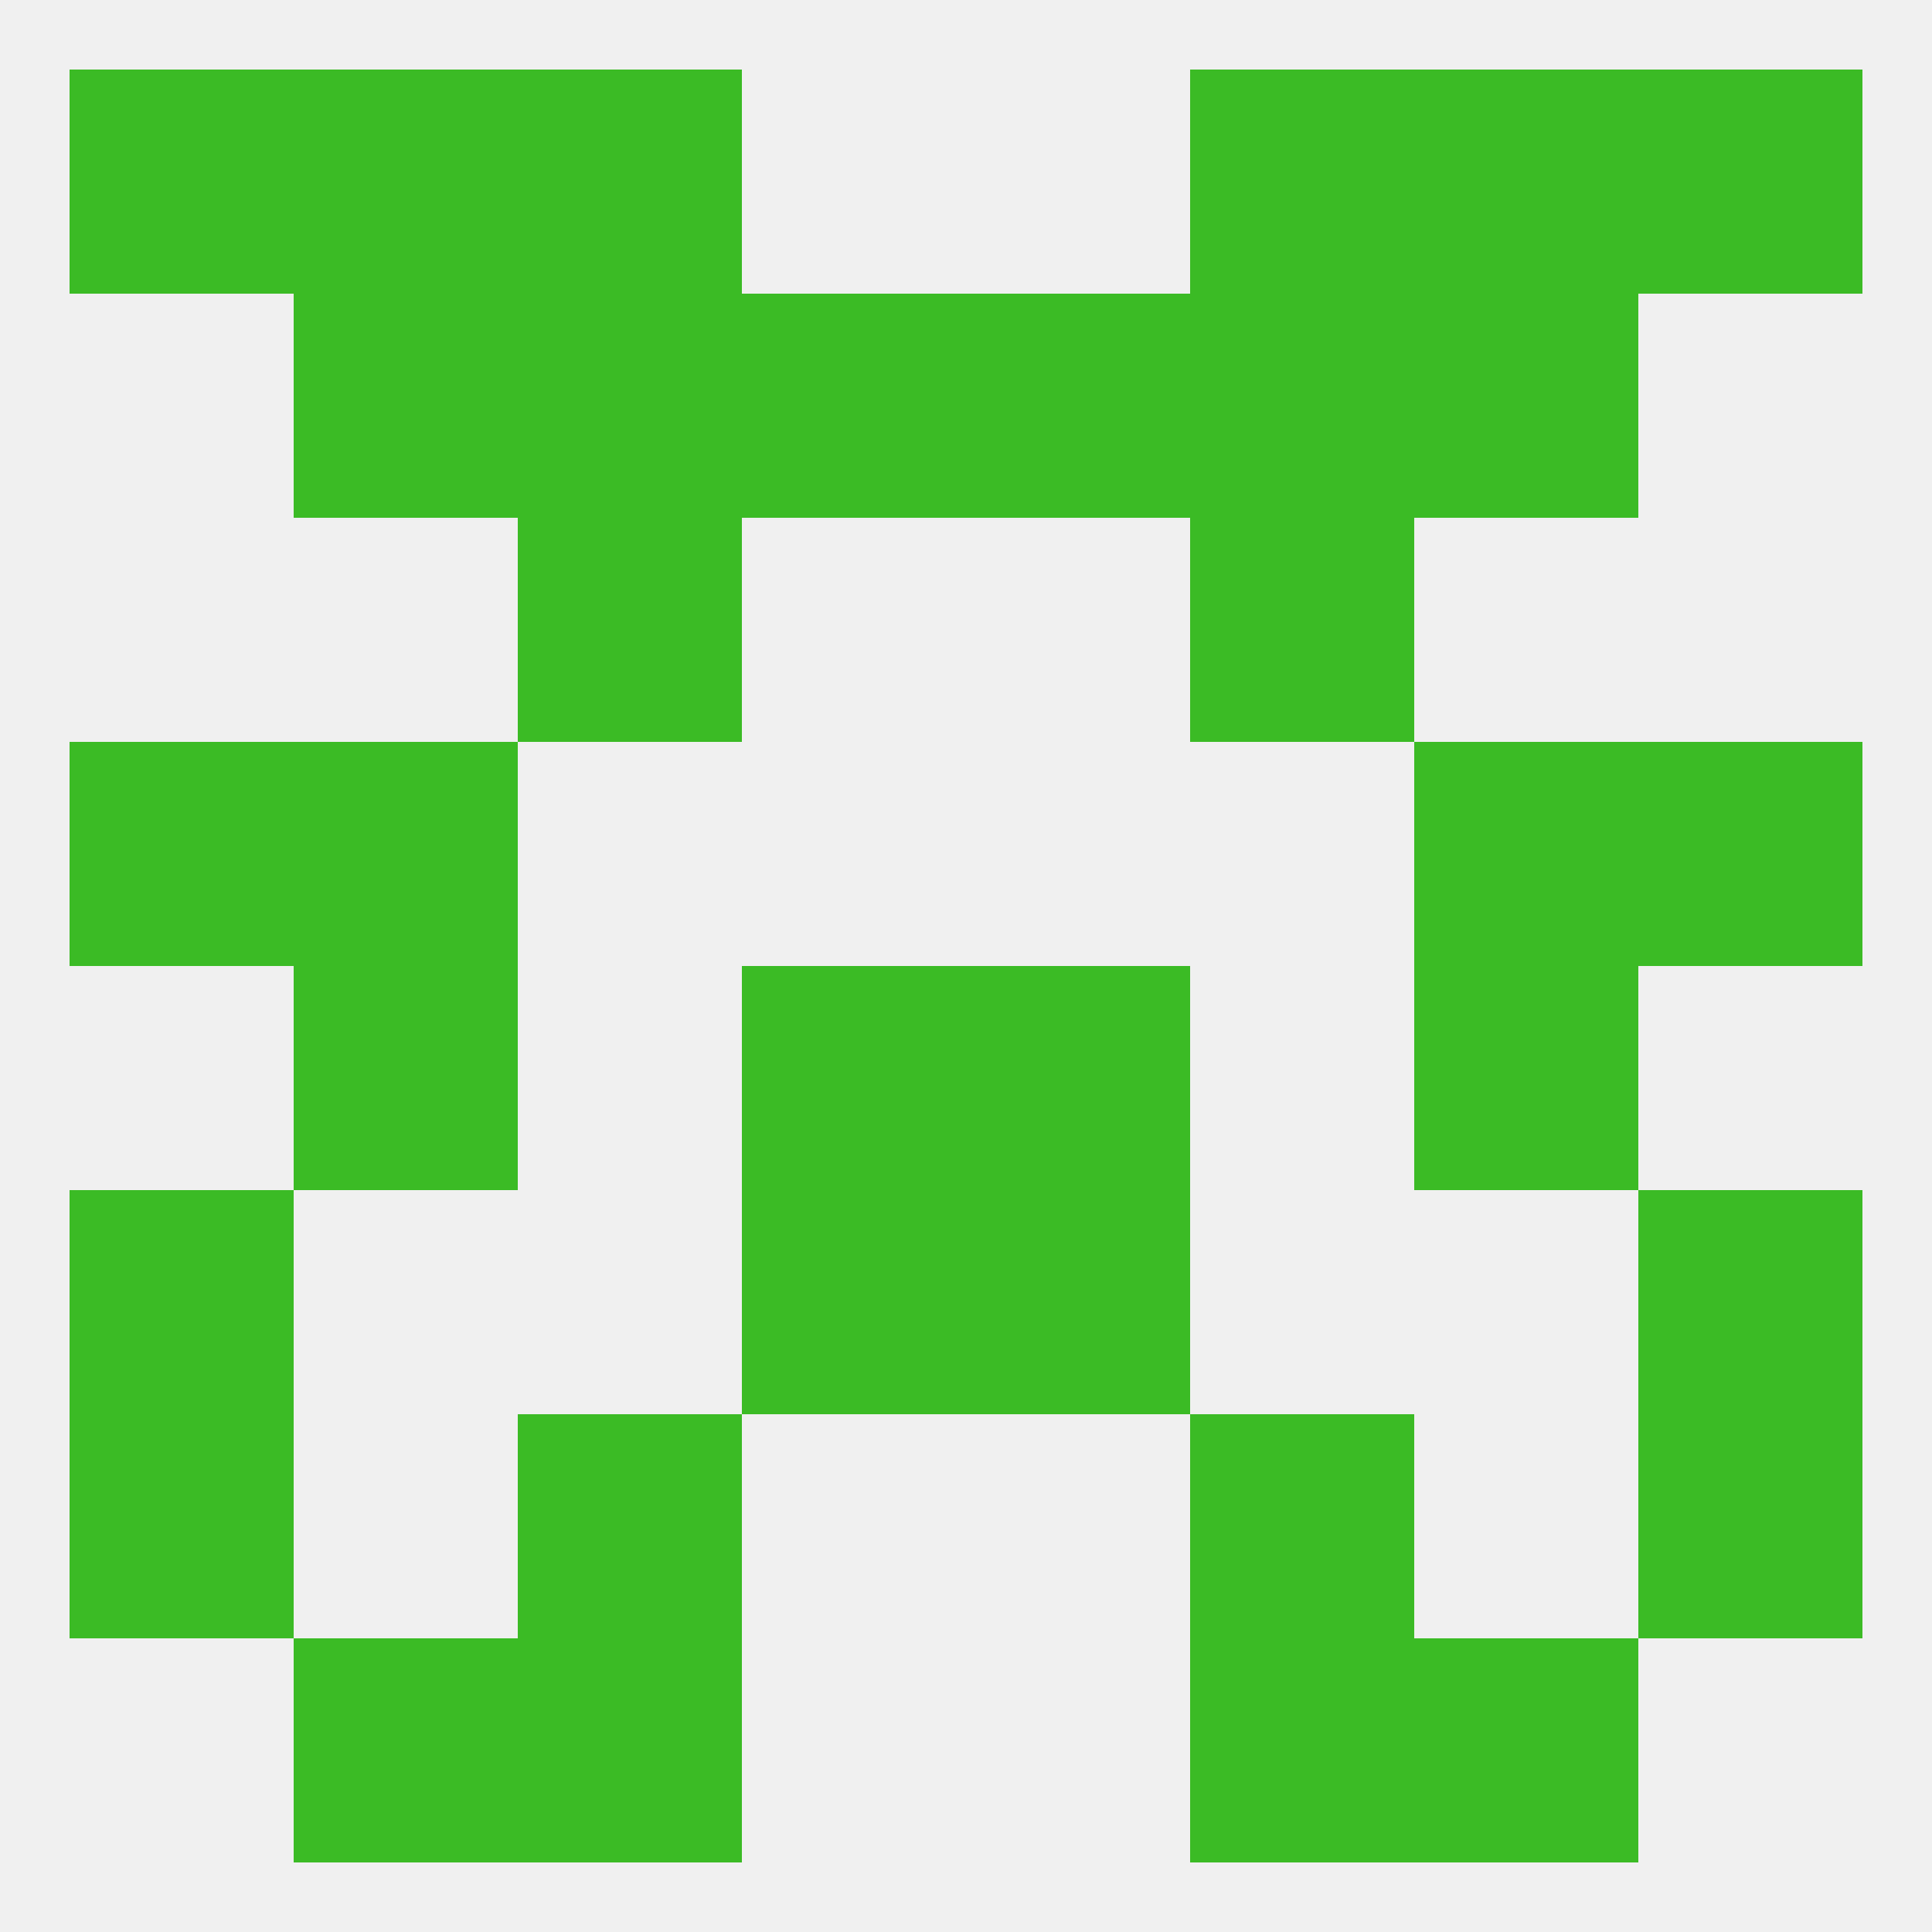 
<!--   <?xml version="1.0"?> -->
<svg version="1.1" baseprofile="full" xmlns="http://www.w3.org/2000/svg" xmlns:xlink="http://www.w3.org/1999/xlink" xmlns:ev="http://www.w3.org/2001/xml-events" width="250" height="250" viewBox="0 0 250 250" >
	<rect width="100%" height="100%" fill="rgba(240,240,240,255)"/>

	<rect x="9" y="183" width="29" height="29" fill="rgba(59,187,37,255)"/>
	<rect x="212" y="183" width="29" height="29" fill="rgba(59,187,37,255)"/>
	<rect x="67" y="183" width="29" height="29" fill="rgba(59,187,37,255)"/>
	<rect x="154" y="183" width="29" height="29" fill="rgba(59,187,37,255)"/>
	<rect x="125" y="125" width="29" height="29" fill="rgba(59,187,37,255)"/>
	<rect x="38" y="125" width="29" height="29" fill="rgba(59,187,37,255)"/>
	<rect x="183" y="125" width="29" height="29" fill="rgba(59,187,37,255)"/>
	<rect x="96" y="125" width="29" height="29" fill="rgba(59,187,37,255)"/>
	<rect x="9" y="154" width="29" height="29" fill="rgba(59,187,37,255)"/>
	<rect x="212" y="154" width="29" height="29" fill="rgba(59,187,37,255)"/>
	<rect x="96" y="154" width="29" height="29" fill="rgba(59,187,37,255)"/>
	<rect x="125" y="154" width="29" height="29" fill="rgba(59,187,37,255)"/>
	<rect x="9" y="96" width="29" height="29" fill="rgba(59,187,37,255)"/>
	<rect x="212" y="96" width="29" height="29" fill="rgba(59,187,37,255)"/>
	<rect x="38" y="96" width="29" height="29" fill="rgba(59,187,37,255)"/>
	<rect x="183" y="96" width="29" height="29" fill="rgba(59,187,37,255)"/>
	<rect x="154" y="67" width="29" height="29" fill="rgba(59,187,37,255)"/>
	<rect x="67" y="67" width="29" height="29" fill="rgba(59,187,37,255)"/>
	<rect x="154" y="38" width="29" height="29" fill="rgba(59,187,37,255)"/>
	<rect x="38" y="38" width="29" height="29" fill="rgba(59,187,37,255)"/>
	<rect x="183" y="38" width="29" height="29" fill="rgba(59,187,37,255)"/>
	<rect x="96" y="38" width="29" height="29" fill="rgba(59,187,37,255)"/>
	<rect x="125" y="38" width="29" height="29" fill="rgba(59,187,37,255)"/>
	<rect x="67" y="38" width="29" height="29" fill="rgba(59,187,37,255)"/>
	<rect x="67" y="9" width="29" height="29" fill="rgba(59,187,37,255)"/>
	<rect x="154" y="9" width="29" height="29" fill="rgba(59,187,37,255)"/>
	<rect x="9" y="9" width="29" height="29" fill="rgba(59,187,37,255)"/>
	<rect x="212" y="9" width="29" height="29" fill="rgba(59,187,37,255)"/>
	<rect x="38" y="9" width="29" height="29" fill="rgba(59,187,37,255)"/>
	<rect x="183" y="9" width="29" height="29" fill="rgba(59,187,37,255)"/>
	<rect x="38" y="212" width="29" height="29" fill="rgba(59,187,37,255)"/>
	<rect x="183" y="212" width="29" height="29" fill="rgba(59,187,37,255)"/>
	<rect x="67" y="212" width="29" height="29" fill="rgba(59,187,37,255)"/>
	<rect x="154" y="212" width="29" height="29" fill="rgba(59,187,37,255)"/>
</svg>